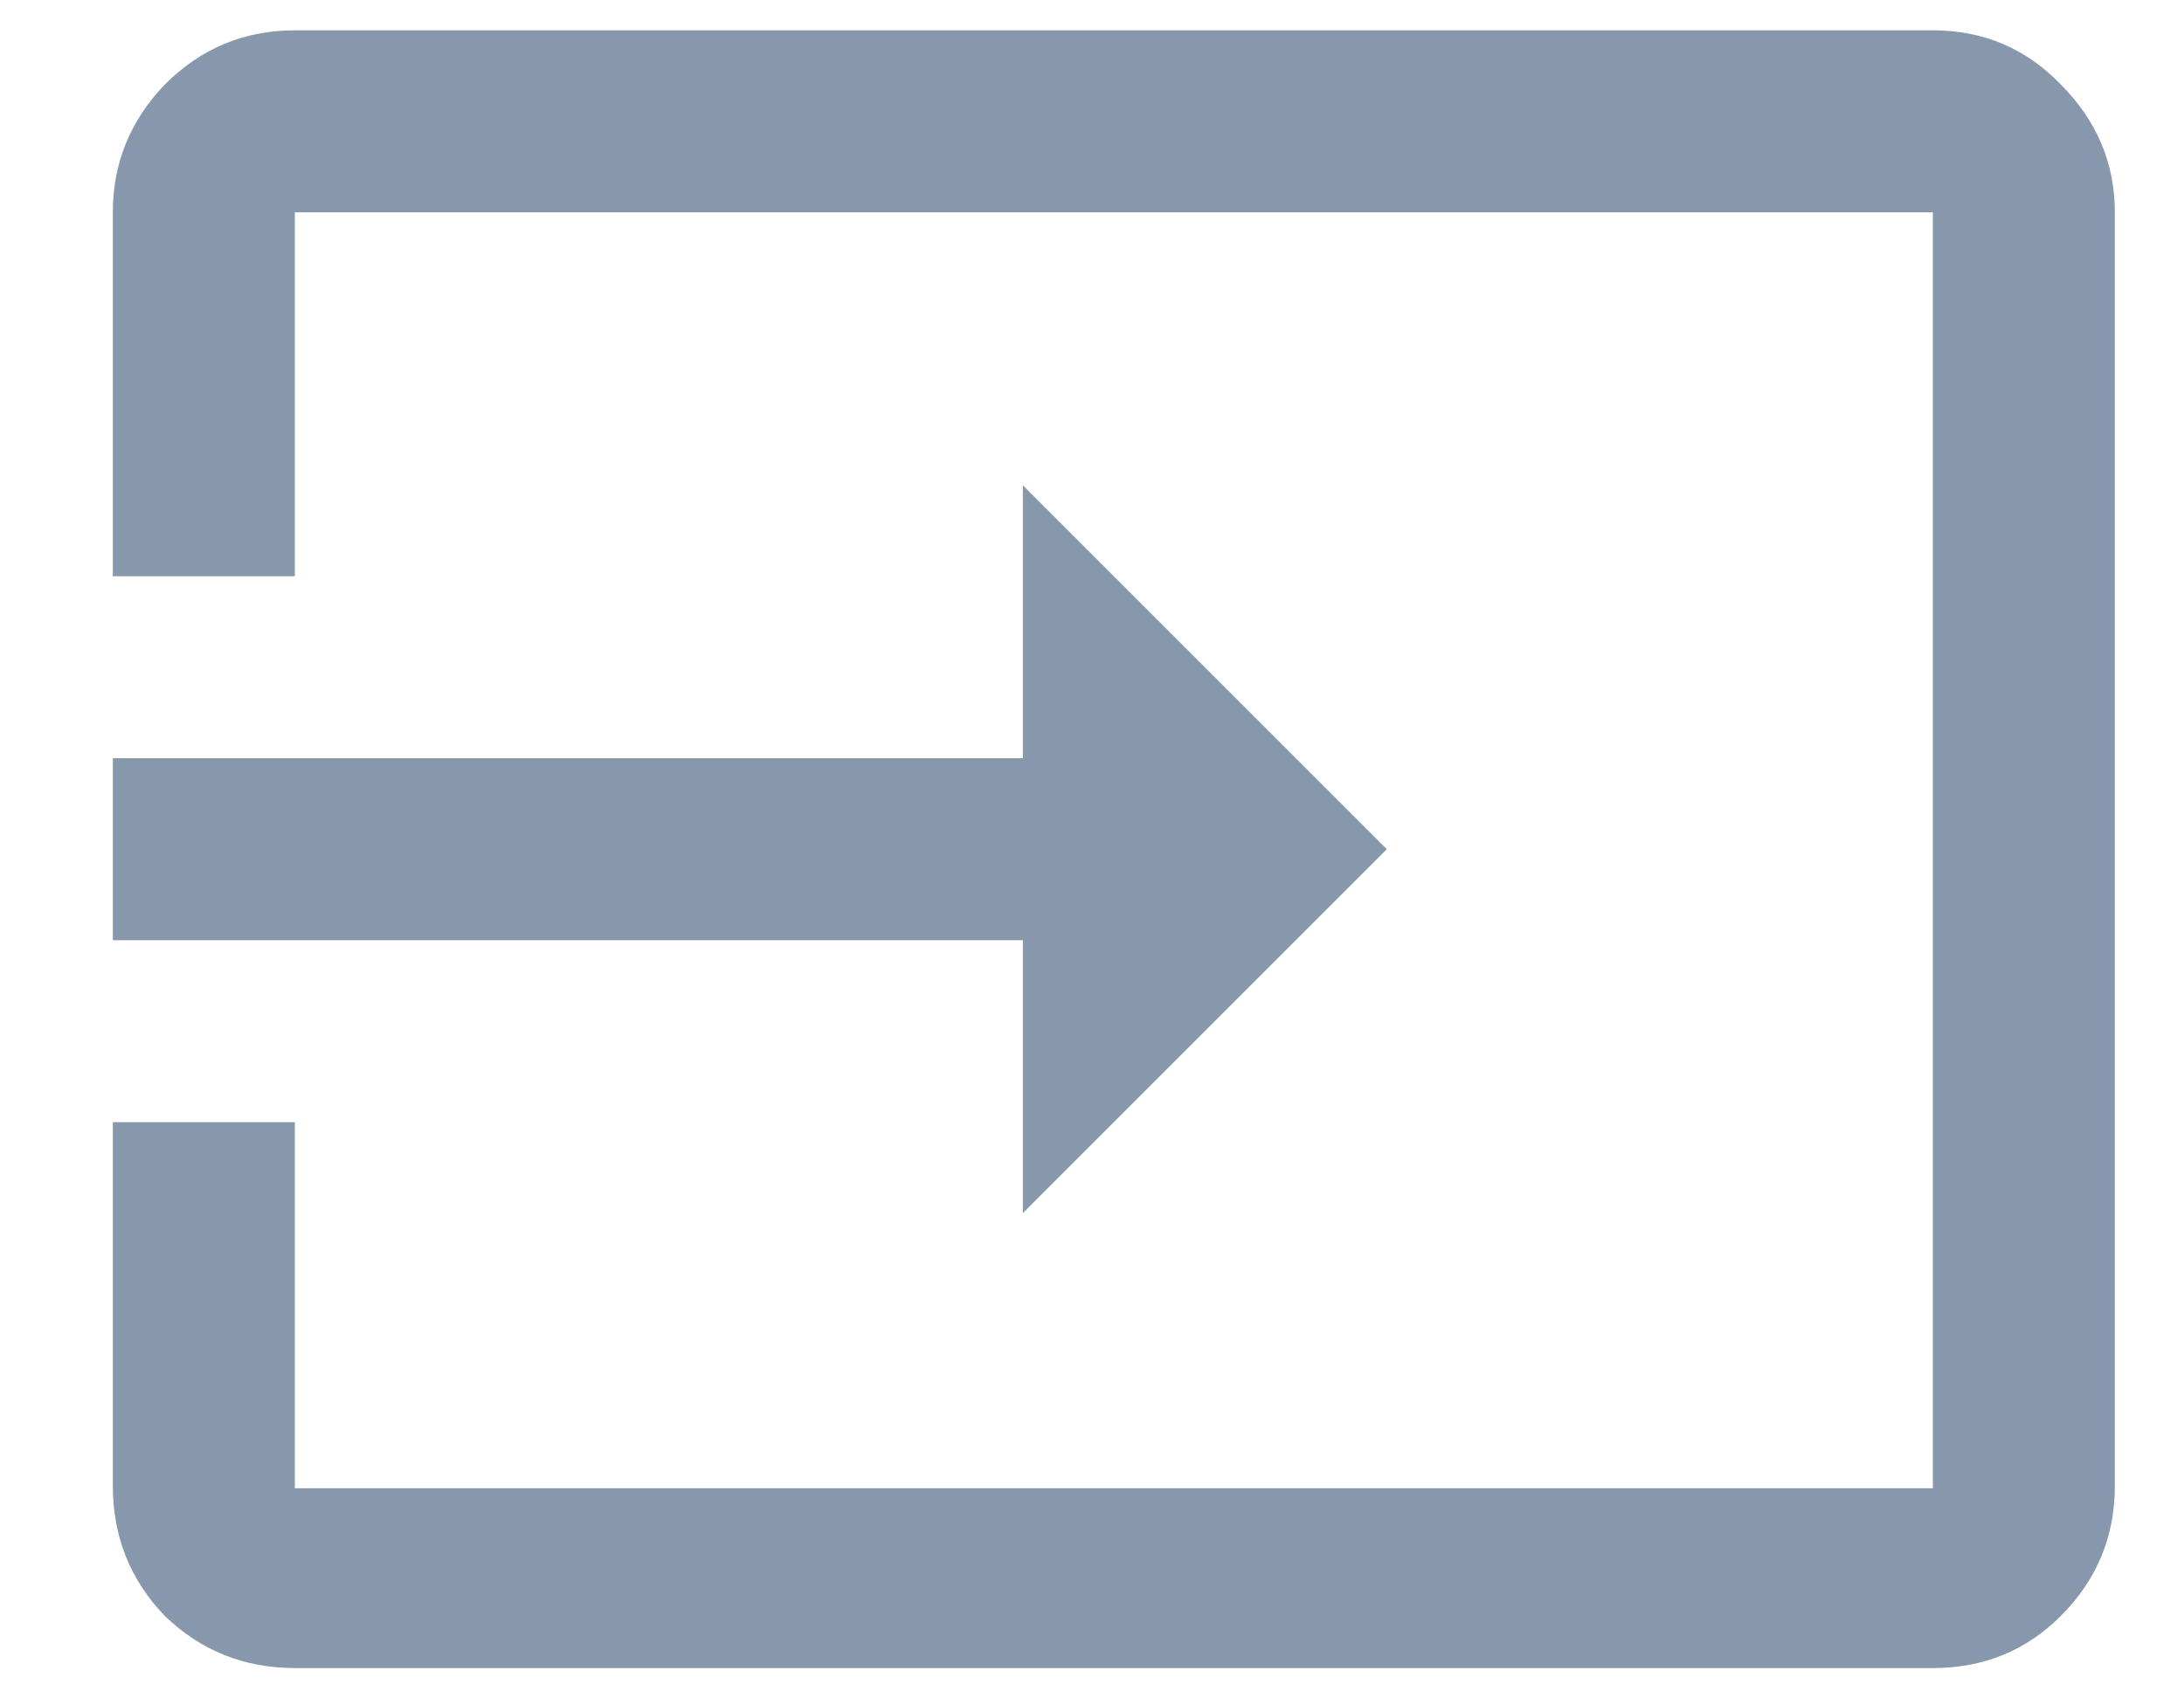 <svg width="18" height="14" viewBox="0 0 18 14" fill="none" xmlns="http://www.w3.org/2000/svg">
<path d="M15.93 0.25H2.43C2.013 0.25 1.656 0.399 1.359 0.696C1.073 0.994 0.93 1.345 0.93 1.75V4.75H2.43V1.75H15.93V12.268H2.43V9.25H0.93V12.25C0.93 12.667 1.073 13.024 1.359 13.321C1.656 13.607 2.013 13.75 2.43 13.75H15.93C16.347 13.75 16.698 13.607 16.984 13.321C17.281 13.024 17.43 12.667 17.43 12.25V1.75C17.43 1.345 17.281 0.994 16.984 0.696C16.698 0.399 16.347 0.25 15.93 0.25ZM8.43 10L11.43 7L8.43 4V6.25H0.93V7.75H8.43V10Z" fill="#8798AD"/>
</svg>
